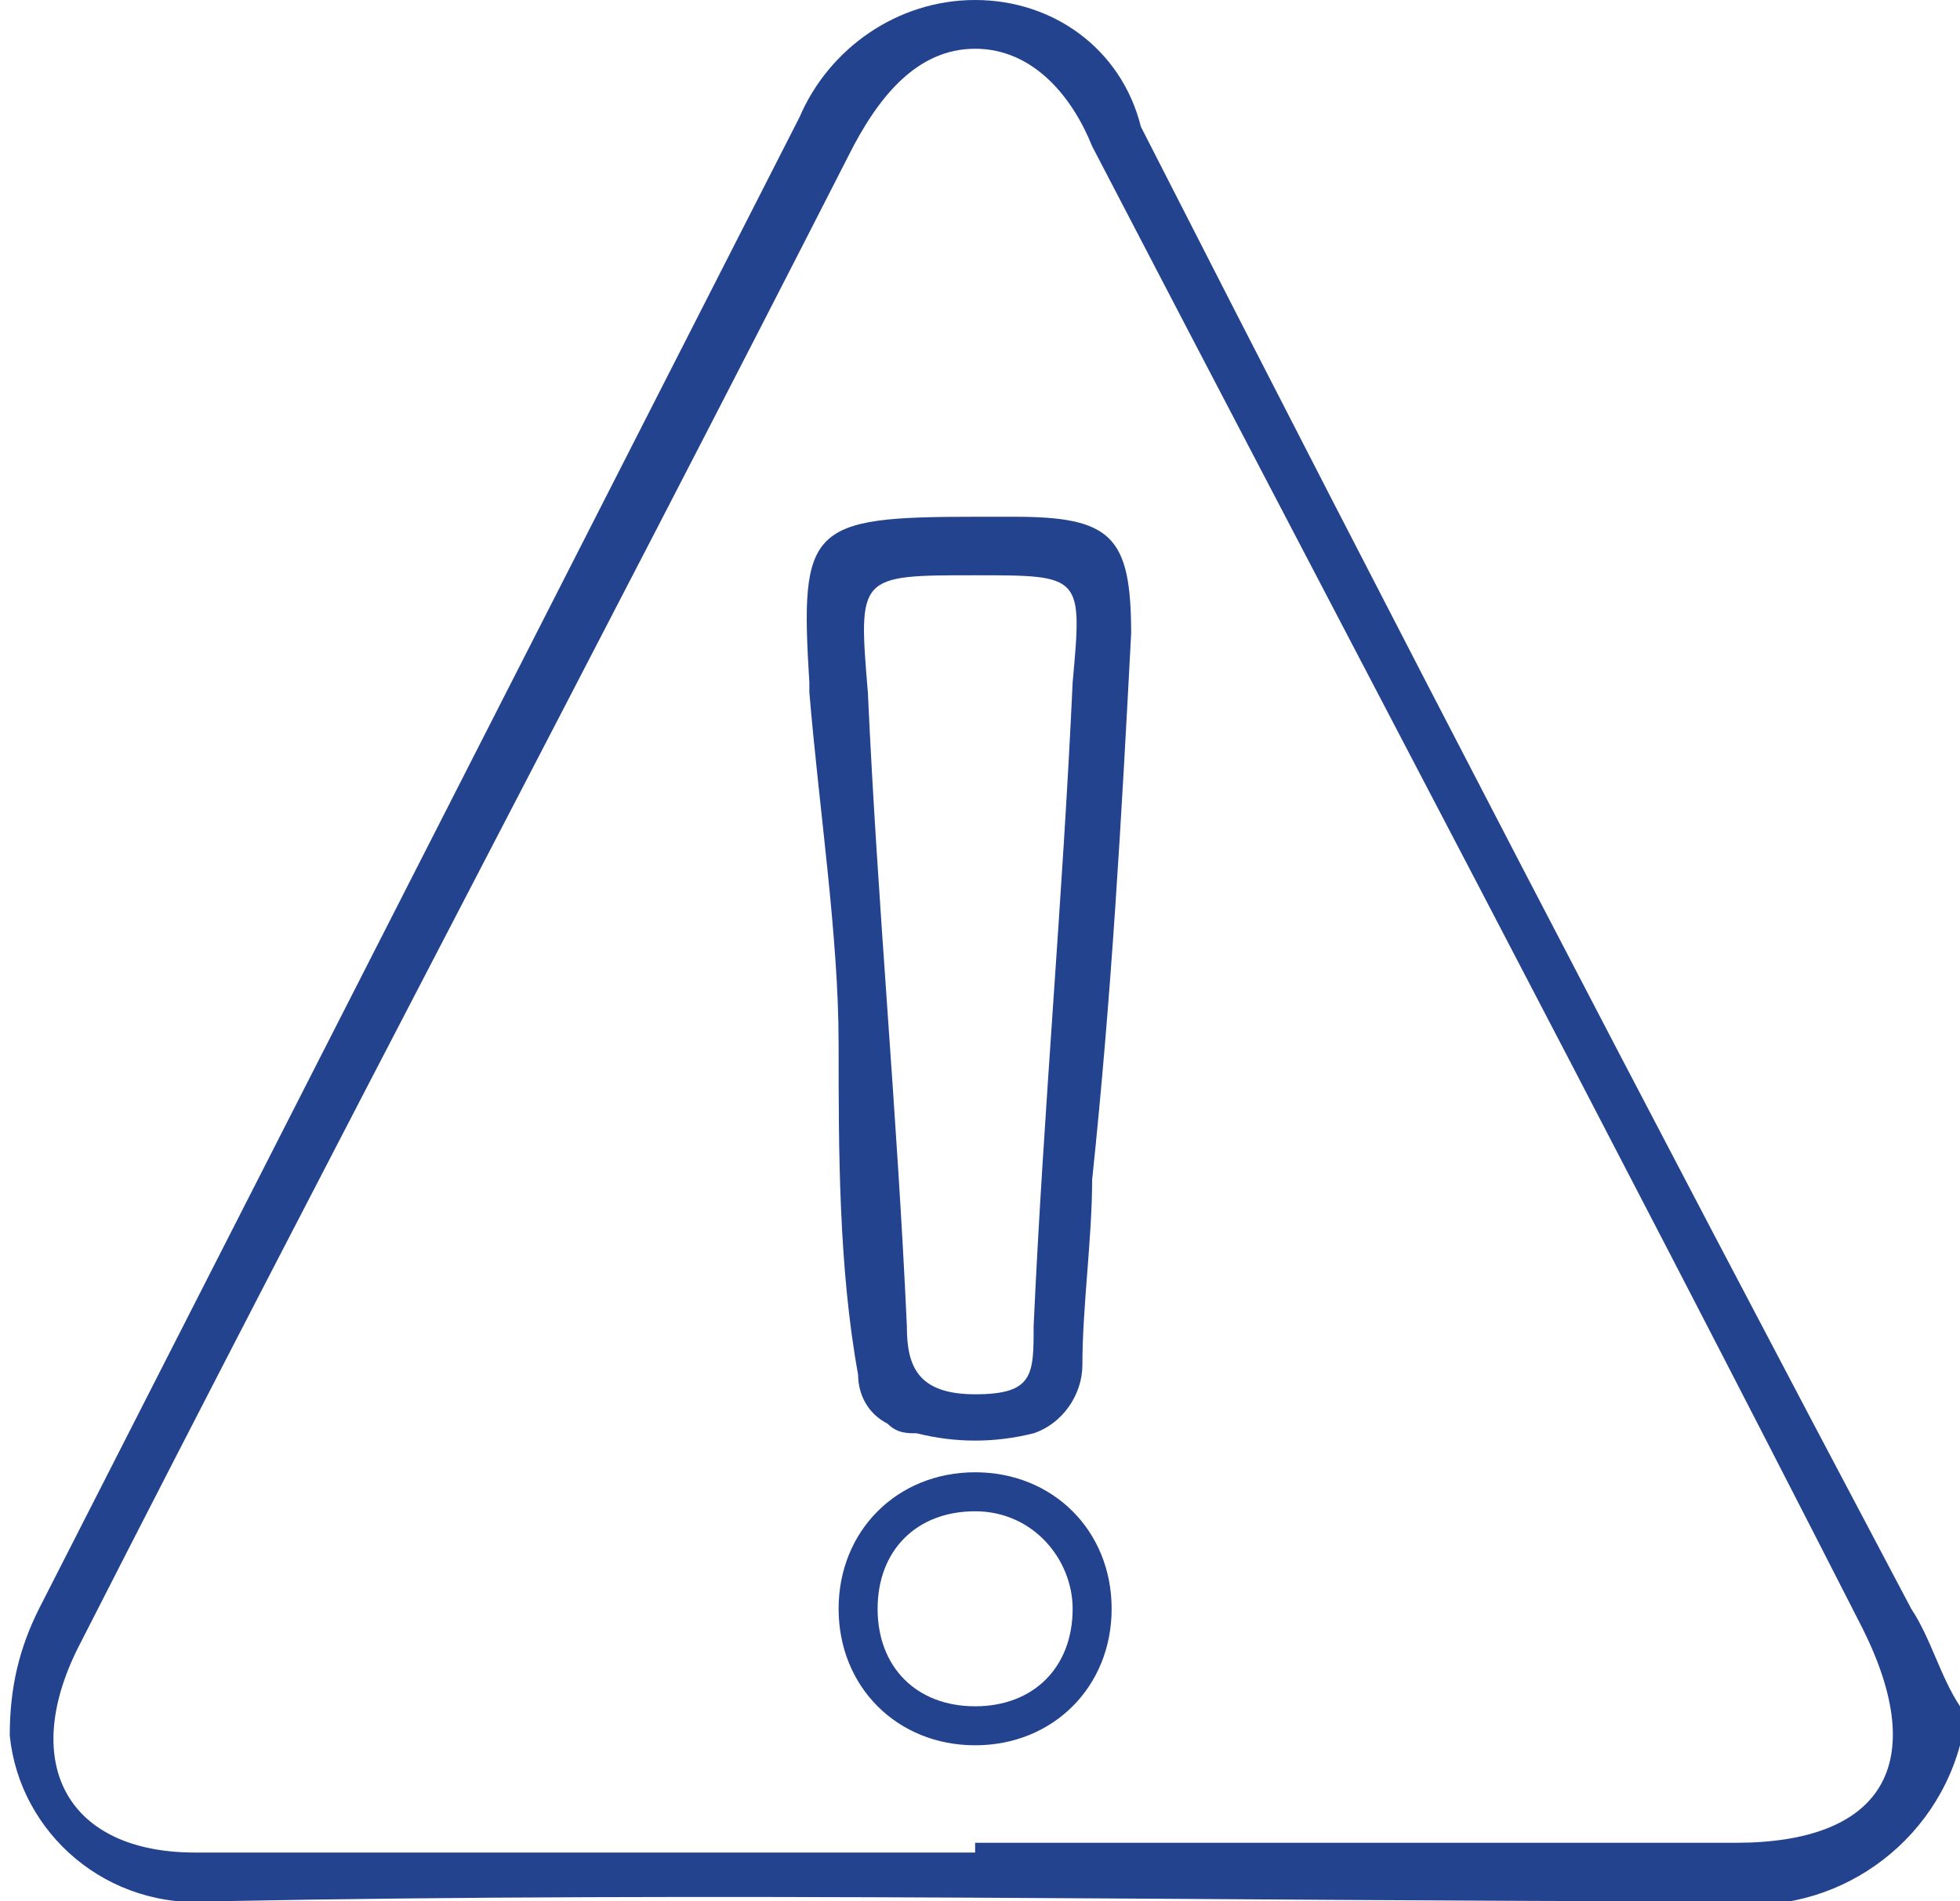 <?xml version="1.0" encoding="utf-8"?>
<!-- Generator: Adobe Illustrator 24.3.0, SVG Export Plug-In . SVG Version: 6.00 Build 0)  -->
<svg version="1.1" id="Layer_1" xmlns="http://www.w3.org/2000/svg" xmlns:xlink="http://www.w3.org/1999/xlink" x="0px" y="0px"
	 viewBox="0 0 20.1 19.5" style="enable-background:new 0 0 20.1 19.5;" xml:space="preserve">
<style type="text/css">
	.st0{fill:#23438E;}
</style>
<path class="st0" d="M20.1,17.9c-0.3,1.1-1.4,1.8-2.5,1.6c-5.1,0-10.3-0.1-15.4,0c-1.1,0.1-2-0.7-2.1-1.7c0-0.5,0.1-0.9,0.3-1.3
	C3,11.4,5.6,6.3,8.2,1.2C8.5,0.5,9.2,0,10,0c0.8,0,1.5,0.5,1.7,1.3c2.6,5.1,5.2,10.1,7.9,15.2c0.2,0.3,0.3,0.7,0.5,1L20.1,17.9z
	 M10,18.9h7.8c1.5,0,2-0.8,1.3-2.2c-2.6-5.1-5.3-10.2-7.9-15.2c-0.2-0.5-0.6-1-1.2-1S9,1,8.7,1.6C6.1,6.7,3.4,11.8,0.8,16.9
	c-0.6,1.2-0.1,2.1,1.2,2.1H10z"/>
<path class="st0" d="M10,5.3h0.4c1,0,1.2,0.2,1.2,1.2c-0.1,1.9-0.2,3.7-0.4,5.6c0,0.6-0.1,1.3-0.1,1.9c0,0.3-0.2,0.6-0.5,0.7
	c-0.4,0.1-0.8,0.1-1.2,0c-0.1,0-0.2,0-0.3-0.1c-0.2-0.1-0.3-0.3-0.3-0.5c-0.2-1.1-0.2-2.3-0.2-3.4S8.4,8.3,8.3,7.1V7
	C8.2,5.4,8.3,5.3,10,5.3z M10,5.9c-1.2,0-1.2,0-1.1,1.2c0.1,2.2,0.3,4.3,0.4,6.5c0,0.4,0.1,0.7,0.7,0.7s0.6-0.2,0.6-0.7
	c0.1-2.2,0.3-4.4,0.4-6.6C11.1,5.9,11.1,5.9,10,5.9z"/>
<path class="st0" d="M10,17.9c-0.8,0-1.4-0.6-1.4-1.4c0-0.8,0.6-1.4,1.4-1.4c0.8,0,1.4,0.6,1.4,1.4c0,0,0,0,0,0
	C11.4,17.3,10.8,17.9,10,17.9C10,17.9,10,17.9,10,17.9z M10,15.5c-0.6,0-1,0.4-1,1c0,0.6,0.4,1,1,1s1-0.4,1-1
	C11,16,10.6,15.5,10,15.5z"/>
</svg>
